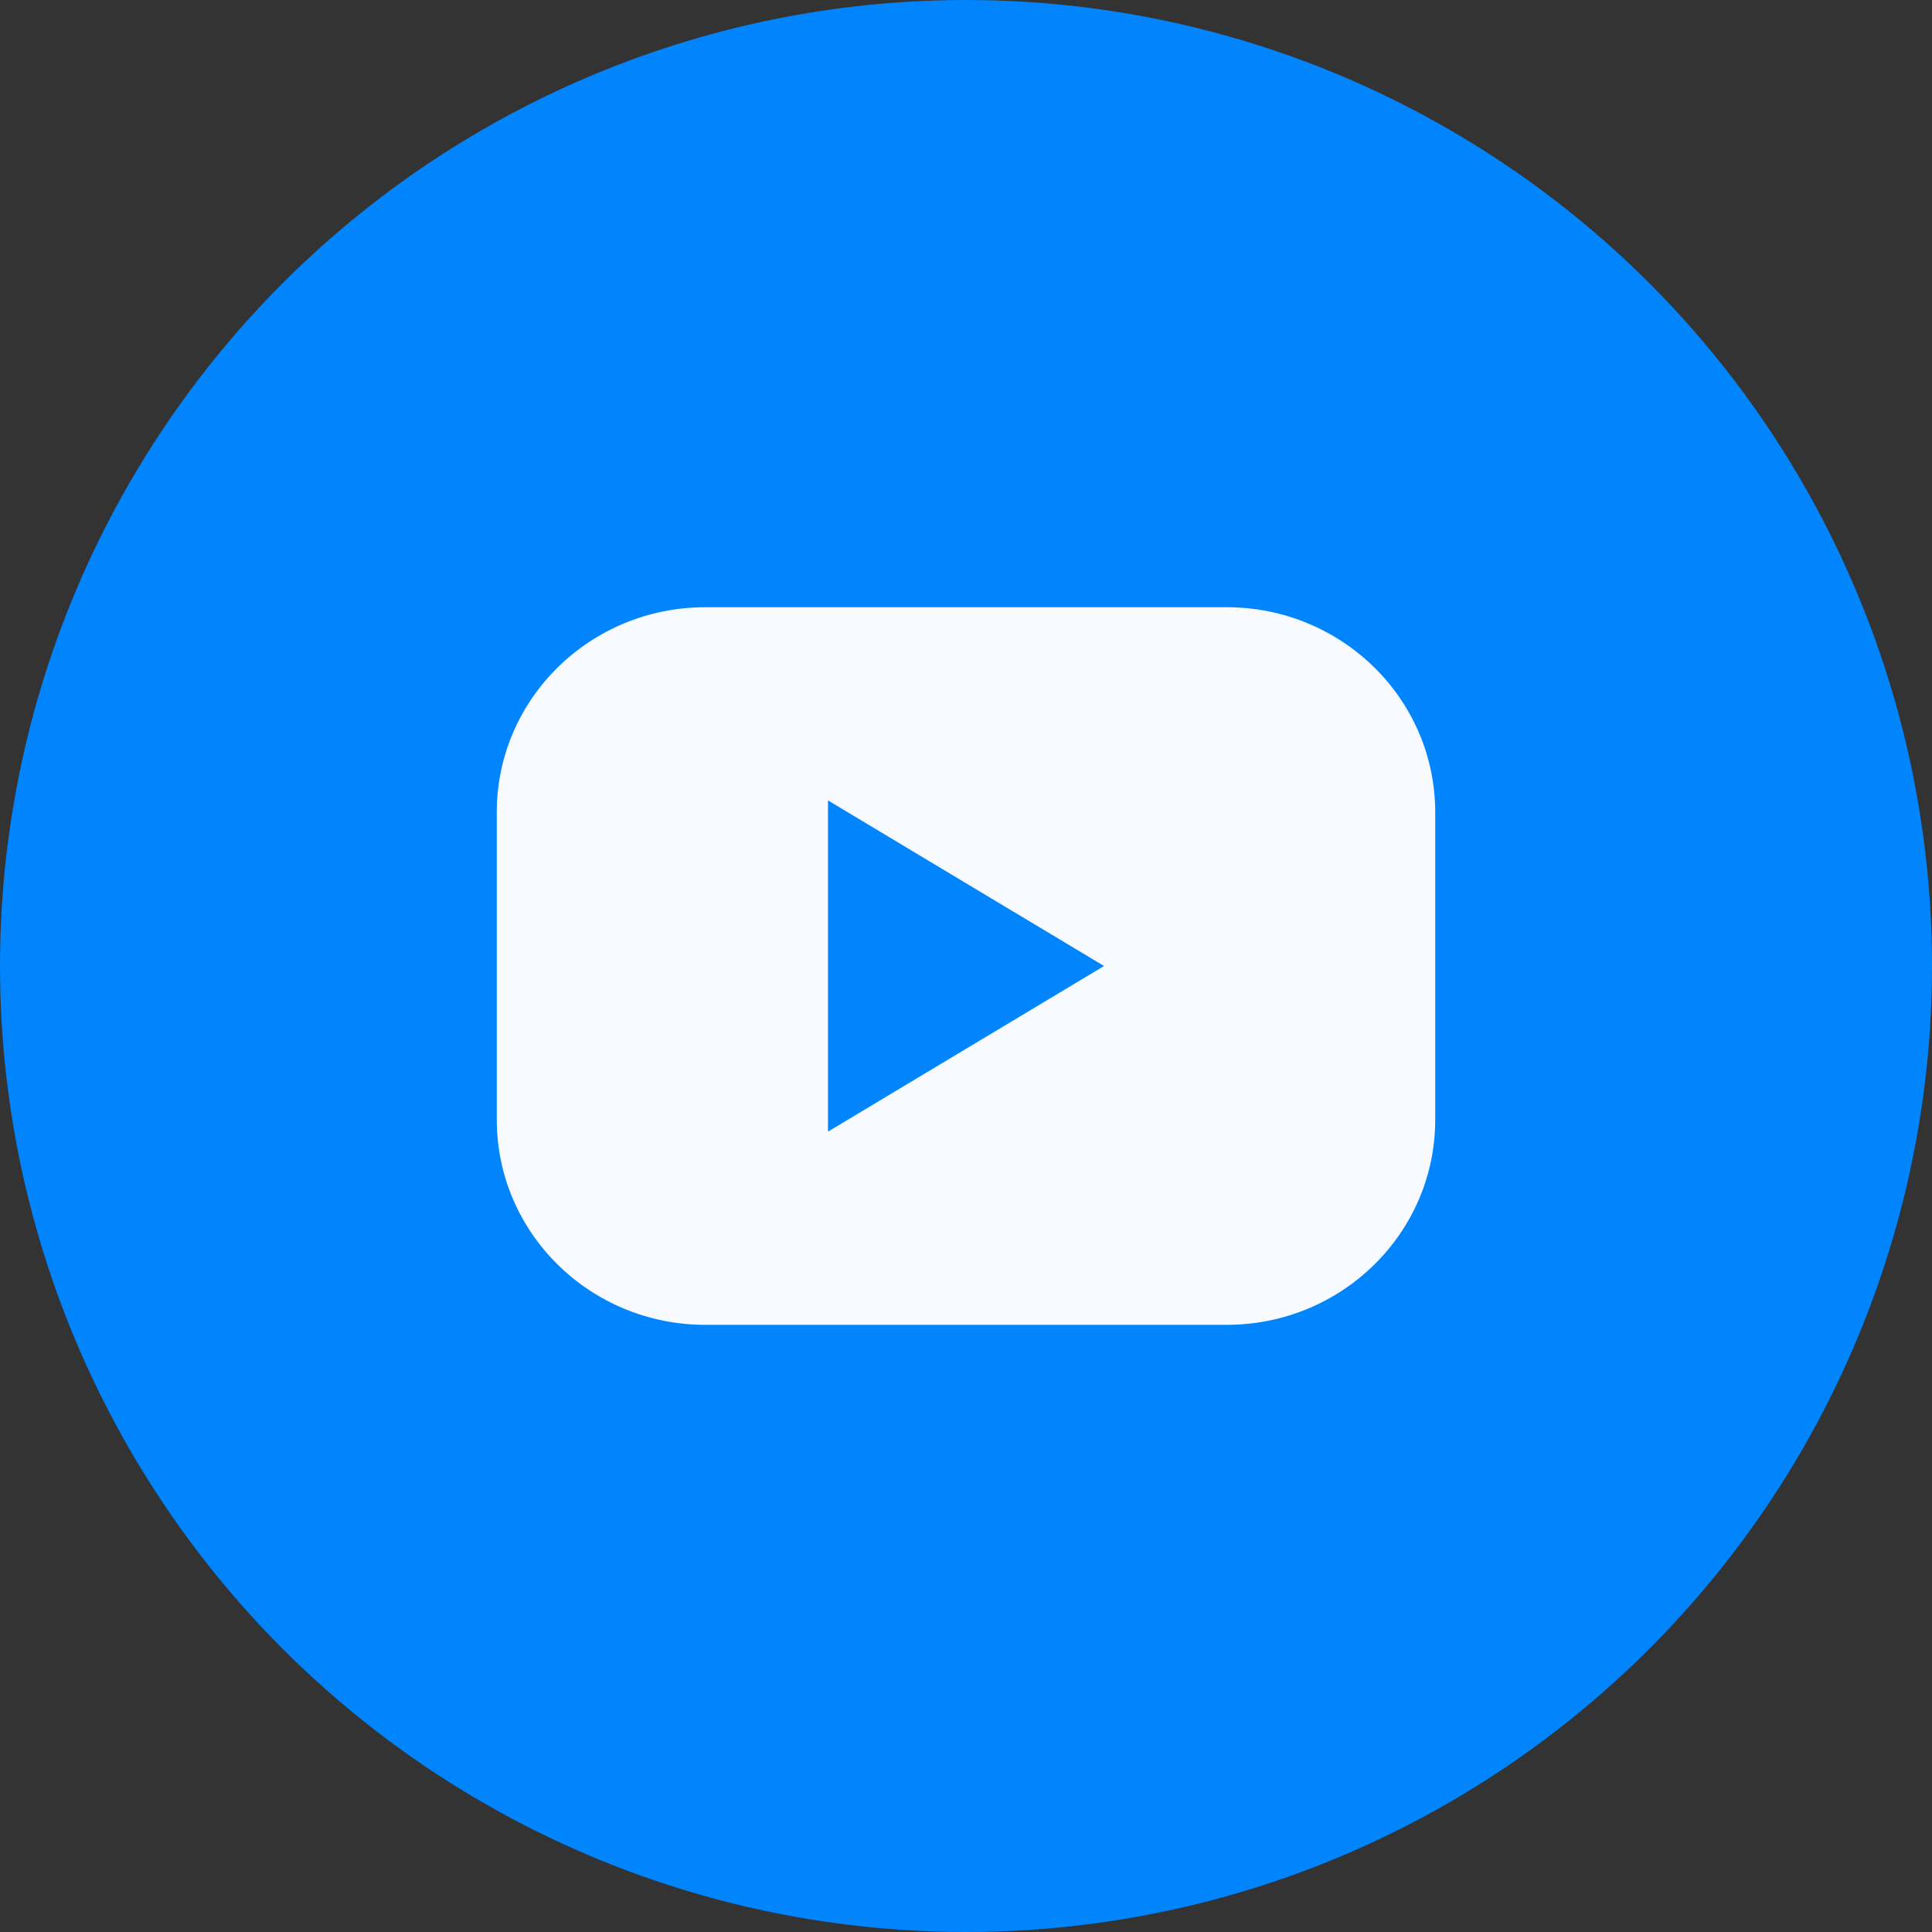 <svg xmlns="http://www.w3.org/2000/svg" width="30" height="30" fill="none">
    <rect width="100%" height="100%" fill="#333333" stroke="none"/>
    <g clip-path="url(#a)">
        <circle cx="15" cy="15" r="15" fill="#0085FF" />
        <path fill="#F7FBFF"
            d="M19.048 9.429h-8.096c-1.788 0-3.238 1.425-3.238 3.183v4.776c0 1.758 1.45 3.184 3.238 3.184h8.096c1.788 0 3.238-1.426 3.238-3.184v-4.776c0-1.758-1.45-3.183-3.238-3.183Z" />
        <path fill="#0085FF" d="M12.857 12.429 17.143 15l-4.286 2.572v-5.143Z" />
    </g>
    <defs>
        <clipPath id="a">
            <path fill="#fff" d="M0 0h30v30H0z" />
        </clipPath>
    </defs>
</svg>